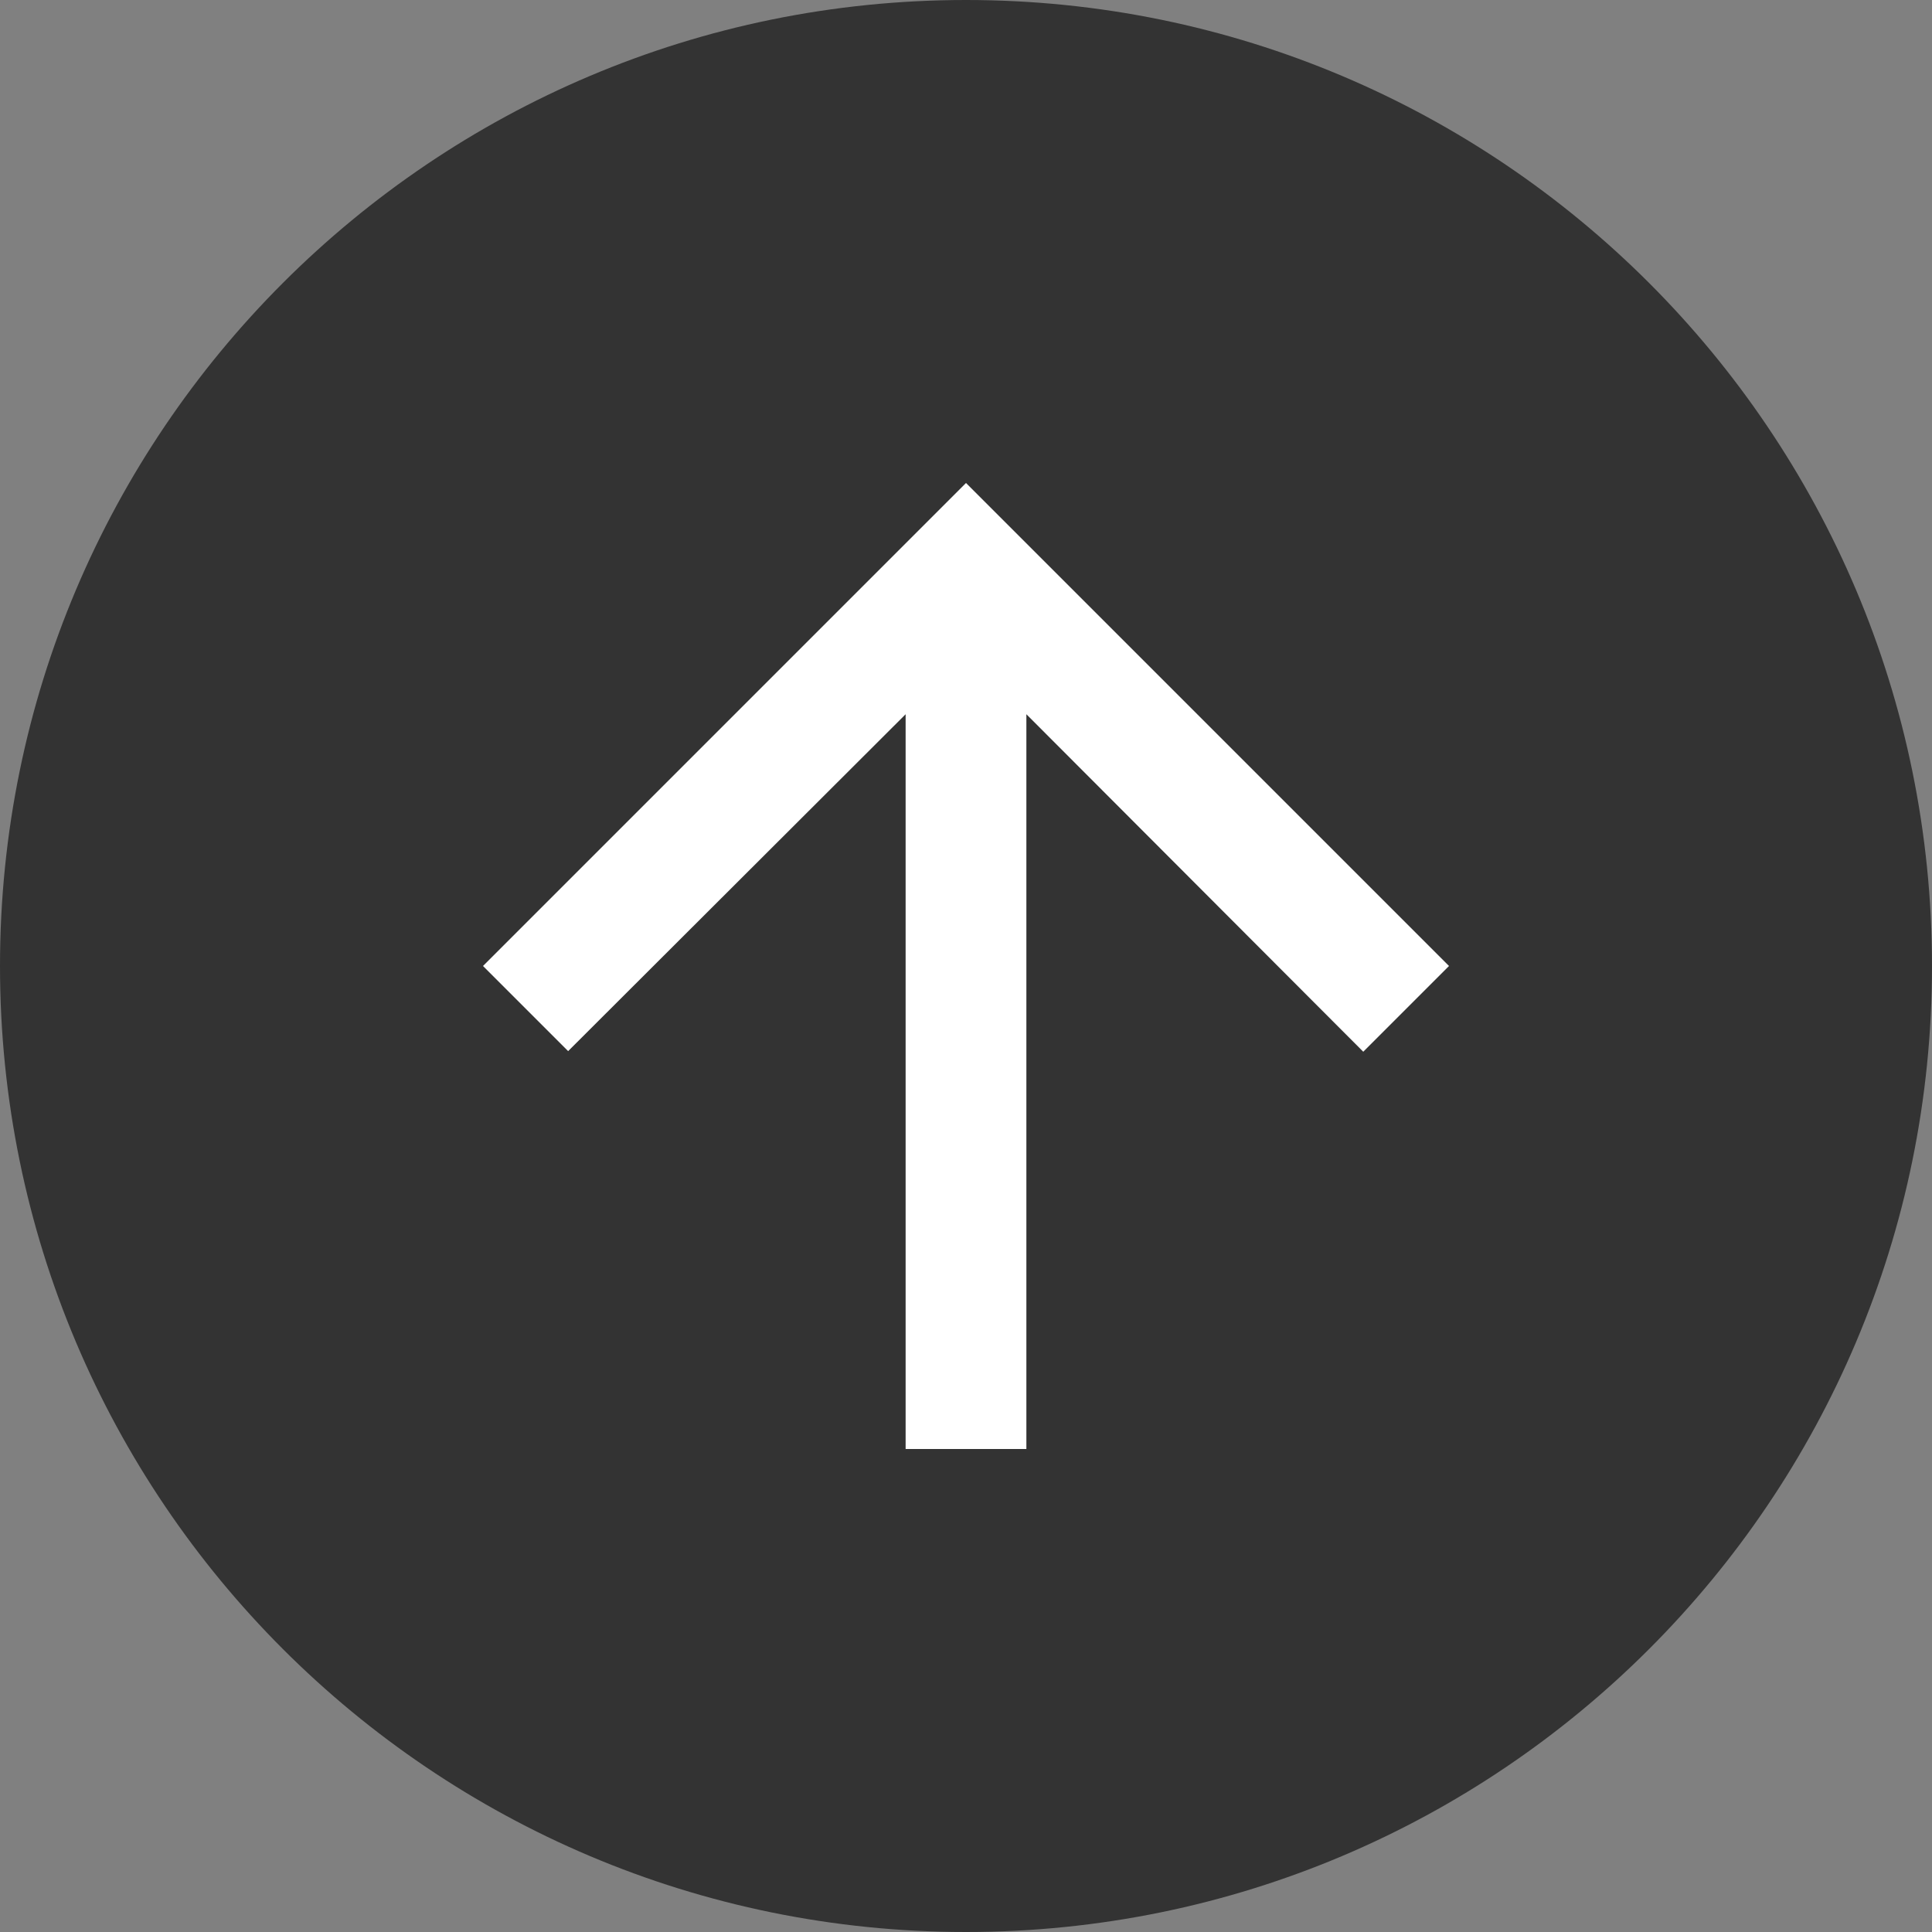 <svg width="32" height="32" xmlns="http://www.w3.org/2000/svg"><rect width="100%" height="100%" fill="#808080" stroke="none"/><g fill="none" fill-rule="evenodd"><path d="M16 0c8.837 0 16 7.163 16 16s-7.163 16-16 16S0 24.837 0 16 7.163 0 16 0z" fill-opacity=".6" fill="#000"/><path fill="#FFF" fill-rule="nonzero" d="M8 16l1.41 1.41L15 11.83V24h2V11.83l5.58 5.59L24 16l-8-8z"/></g></svg>
